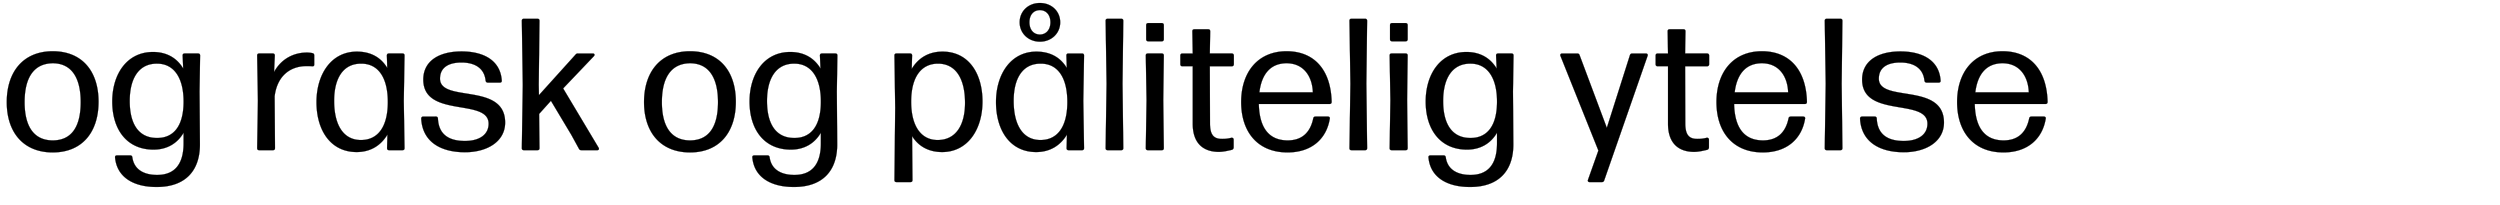 <svg width="293" height="24" viewBox="0 0 293 24" xmlns="http://www.w3.org/2000/svg"><g stroke="#000"><path d="M6.182 17.864c3.454 0 5.368-2.376 5.368-5.94 0-3.564-1.914-5.918-5.368-5.918-3.432 0-5.39 2.376-5.39 5.962 0 3.564 1.958 5.896 5.39 5.896zm0-1.408c-2.2 0-3.3-1.628-3.3-4.488 0-2.86 1.078-4.532 3.3-4.554 2.2 0 3.278 1.694 3.278 4.554 0 2.86-1.056 4.488-3.278 4.488zM21.406 6.512l.066 1.518c-.748-1.254-1.958-1.936-3.542-1.936-3.058 0-4.774 2.596-4.774 5.808 0 3.234 1.672 5.632 4.84 5.632 1.584 0 2.794-.726 3.52-1.98v1.232c0 2.596-1.166 3.718-3.102 3.718-1.562 0-2.706-.638-2.904-2.068-.022-.132-.088-.22-.242-.22h-1.562c-.154 0-.242.088-.22.242.22 2.398 2.288 3.476 4.906 3.454 3.256 0 5.082-1.826 5.038-5.104l-.044-6.094.066-4.202c0-.176-.088-.242-.242-.242h-1.562c-.154 0-.242.066-.242.242zm-2.97 9.658c-2.134.022-3.234-1.562-3.234-4.334 0-2.662 1.078-4.4 3.212-4.378 1.98 0 3.124 1.672 3.102 4.532-.022 2.838-1.21 4.18-3.08 4.18zM32.186 11.286c.308-2.442 1.87-3.542 3.762-3.542.242 0 .44 0 .616.022s.264-.044.264-.198V6.49c0-.132-.066-.242-.22-.264a2.987 2.987 0 00-.638-.066c-1.584 0-3.036.77-3.85 2.288l.088-1.936c0-.176-.088-.242-.242-.242h-1.584c-.154 0-.242.066-.242.242l.088 5.302-.088 5.544c0 .176.088.242.242.242h1.606c.154 0 .242-.066.242-.242zM45.386 7.964c-.748-1.254-1.958-1.914-3.564-1.914-2.992 0-4.73 2.64-4.73 5.918S38.72 17.82 41.8 17.82c1.628 0 2.838-.77 3.608-2.046l-.044 1.584c0 .176.088.242.242.242h1.562c.154 0 .242-.066.242-.242l-.088-5.544.088-5.302c0-.176-.088-.242-.242-.242h-1.584c-.154 0-.242.066-.242.242zm-3.08 8.448c-2.134 0-3.146-1.87-3.146-4.598 0-2.574 1.012-4.378 3.19-4.356 2.002 0 3.124 1.672 3.102 4.576-.022 2.904-1.21 4.378-3.146 4.378zM54.494 17.842c2.64 0 4.708-1.276 4.708-3.476 0-4.752-7.634-2.288-7.634-5.148 0-1.276.968-1.892 2.508-1.892 1.606 0 2.684.682 2.838 2.112.022.154.11.242.264.242h1.408c.154 0 .242-.088.22-.242-.154-2.332-2.09-3.41-4.708-3.41-2.684 0-4.488 1.144-4.488 3.3 0 4.554 7.656 2.134 7.656 5.17 0 1.298-1.1 2.024-2.772 2.024-1.98 0-3.08-.836-3.168-2.618 0-.154-.088-.242-.242-.242H49.61c-.154 0-.242.088-.242.242.132 2.64 2.178 3.938 5.126 3.938zM67.452 6.402l-4.29 4.752-.022-1.232.088-7.48c0-.176-.088-.242-.242-.242h-1.584c-.154 0-.242.066-.242.242l.11 7.524-.11 7.392c0 .176.088.242.242.242h1.584c.154 0 .242-.066.242-.242l-.044-4.004 1.386-1.54 2.398 4.004.88 1.606c.066.132.154.176.286.176h1.87c.176 0 .242-.132.154-.286L66 10.362l3.608-3.784c.132-.154.066-.308-.132-.308h-1.738a.323.323 0 00-.286.132zM80.872 17.864c3.454 0 5.368-2.376 5.368-5.94 0-3.564-1.914-5.918-5.368-5.918-3.432 0-5.39 2.376-5.39 5.962 0 3.564 1.958 5.896 5.39 5.896zm0-1.408c-2.2 0-3.3-1.628-3.3-4.488 0-2.86 1.078-4.532 3.3-4.554 2.2 0 3.278 1.694 3.278 4.554 0 2.86-1.056 4.488-3.278 4.488zM96.096 6.512l.066 1.518c-.748-1.254-1.958-1.936-3.542-1.936-3.058 0-4.774 2.596-4.774 5.808 0 3.234 1.672 5.632 4.84 5.632 1.584 0 2.794-.726 3.52-1.98v1.232c0 2.596-1.166 3.718-3.102 3.718-1.562 0-2.706-.638-2.904-2.068-.022-.132-.088-.22-.242-.22h-1.562c-.154 0-.242.088-.22.242.22 2.398 2.288 3.476 4.906 3.454 3.256 0 5.082-1.826 5.038-5.104l-.044-6.094.066-4.202c0-.176-.088-.242-.242-.242h-1.562c-.154 0-.242.066-.242.242zm-2.97 9.658c-2.134.022-3.234-1.562-3.234-4.334 0-2.662 1.078-4.4 3.212-4.378 1.98 0 3.124 1.672 3.102 4.532-.022 2.838-1.21 4.18-3.08 4.18zM110.462 6.05c-1.628 0-2.838.748-3.608 2.024l.044-1.562c0-.176-.088-.242-.242-.242h-1.584c-.154 0-.242.066-.242.242l.088 6.116-.088 8.47c0 .176.088.242.242.242h1.628c.154 0 .242-.066.242-.242l-.044-5.148c.748 1.21 1.958 1.87 3.52 1.87 2.992 0 4.73-2.64 4.73-5.918 0-3.3-1.628-5.852-4.686-5.852zm-.572 10.362c-1.98 0-3.124-1.694-3.102-4.576.022-2.882 1.232-4.378 3.146-4.378 2.156 0 3.168 1.87 3.168 4.598 0 2.552-1.034 4.356-3.212 4.356zM121.88 4.884c1.364 0 2.376-.99 2.376-2.266 0-1.298-1.012-2.266-2.376-2.266-1.364 0-2.376.968-2.376 2.266 0 1.276 1.012 2.266 2.376 2.266zm0-.836c-.726 0-1.232-.55-1.232-1.43 0-.902.506-1.43 1.232-1.43.704 0 1.232.528 1.232 1.43 0 .88-.528 1.43-1.232 1.43zm3.146 3.916c-.748-1.254-1.958-1.914-3.564-1.914-2.992 0-4.73 2.64-4.73 5.918s1.628 5.852 4.708 5.852c1.628 0 2.838-.77 3.608-2.046l-.044 1.584c0 .176.088.242.242.242h1.562c.154 0 .242-.066.242-.242l-.088-5.544.088-5.302c0-.176-.088-.242-.242-.242h-1.584c-.154 0-.242.066-.242.242zm-3.08 8.448c-2.134 0-3.146-1.87-3.146-4.598 0-2.574 1.012-4.378 3.19-4.356 2.002 0 3.124 1.672 3.102 4.576-.022 2.904-1.21 4.378-3.146 4.378zM131.56 9.79l.088-7.348c0-.176-.088-.242-.242-.242h-1.584c-.154 0-.242.066-.242.242l.11 7.37-.11 7.546c0 .176.088.242.242.242h1.584c.154 0 .242-.066.242-.242zM136.158 2.706h-1.584c-.154 0-.242.088-.242.242v1.65c0 .154.088.242.242.242h1.584c.154 0 .242-.088.242-.242v-1.65c0-.154-.088-.242-.242-.242zm.176 9.042l.066-5.236c0-.176-.088-.242-.242-.242h-1.628c-.154 0-.242.066-.242.242l.088 5.236-.088 5.61c0 .176.088.242.242.242h1.628c.154 0 .242-.066.242-.242zM141.592 3.432h-1.606c-.154 0-.242.066-.242.242l.044 2.596h-1.21c-.154 0-.242.088-.242.242v1.012c0 .154.088.242.242.242h1.21v6.732c0 2.464 1.408 3.3 3.058 3.3.506 0 1.078-.132 1.54-.242.132-.044.198-.154.198-.286v-.902c0-.154-.11-.242-.264-.22a4.188 4.188 0 01-1.1.132c-.946 0-1.408-.44-1.408-1.826l-.022-6.688h2.574c.154 0 .242-.088.242-.242V6.512c0-.154-.088-.242-.242-.242h-2.574l.044-2.596c0-.176-.088-.242-.242-.242zM150.92 16.456c-2.2 0-3.322-1.474-3.388-4.268h8.294c.154 0 .242-.088.242-.242-.088-3.718-2.002-5.94-5.28-5.94-3.344 0-5.324 2.42-5.324 5.962 0 3.454 1.892 5.896 5.434 5.896 2.882 0 4.576-1.65 4.95-3.938.044-.176-.066-.264-.22-.264h-1.452c-.132 0-.242.066-.264.22-.352 1.672-1.342 2.574-2.992 2.574zm-.132-9.042c2.002 0 3.014 1.54 3.08 3.41h-6.27c.264-2.156 1.32-3.41 3.19-3.41zM160.138 9.79l.088-7.348c0-.176-.088-.242-.242-.242H158.4c-.154 0-.242.066-.242.242l.11 7.37-.11 7.546c0 .176.088.242.242.242h1.584c.154 0 .242-.066.242-.242zM164.736 2.706h-1.584c-.154 0-.242.088-.242.242v1.65c0 .154.088.242.242.242h1.584c.154 0 .242-.088.242-.242v-1.65c0-.154-.088-.242-.242-.242zm.176 9.042l.066-5.236c0-.176-.088-.242-.242-.242h-1.628c-.154 0-.242.066-.242.242l.088 5.236-.088 5.61c0 .176.088.242.242.242h1.628c.154 0 .242-.066.242-.242zM175.34 6.512l.066 1.518c-.748-1.254-1.958-1.936-3.542-1.936-3.058 0-4.774 2.596-4.774 5.808 0 3.234 1.672 5.632 4.84 5.632 1.584 0 2.794-.726 3.52-1.98v1.232c0 2.596-1.166 3.718-3.102 3.718-1.562 0-2.706-.638-2.904-2.068-.022-.132-.088-.22-.242-.22h-1.562c-.154 0-.242.088-.22.242.22 2.398 2.288 3.476 4.906 3.454 3.256 0 5.082-1.826 5.038-5.104l-.044-6.094.066-4.202c0-.176-.088-.242-.242-.242h-1.562c-.154 0-.242.066-.242.242zm-2.97 9.658c-2.134.022-3.234-1.562-3.234-4.334 0-2.662 1.078-4.4 3.212-4.378 1.98 0 3.124 1.672 3.102 4.532-.022 2.838-1.21 4.18-3.08 4.18zM186.296 21.34h1.452c.132 0 .22-.066.264-.198l5.082-14.586c.066-.154-.022-.286-.198-.286h-1.584c-.132 0-.242.044-.286.198l-2.706 8.514-3.19-8.514c-.044-.132-.132-.198-.264-.198h-1.782c-.176 0-.264.132-.198.286l4.444 11.088-1.21 3.41c-.066.154 0 .286.176.286zM197.296 3.432h-1.606c-.154 0-.242.066-.242.242l.044 2.596h-1.21c-.154 0-.242.088-.242.242v1.012c0 .154.088.242.242.242h1.21v6.732c0 2.464 1.408 3.3 3.058 3.3.506 0 1.078-.132 1.54-.242.132-.044.198-.154.198-.286v-.902c0-.154-.11-.242-.264-.22a4.188 4.188 0 01-1.1.132c-.946 0-1.408-.44-1.408-1.826l-.022-6.688h2.574c.154 0 .242-.088.242-.242V6.512c0-.154-.088-.242-.242-.242h-2.574l.044-2.596c0-.176-.088-.242-.242-.242zM206.624 16.456c-2.2 0-3.322-1.474-3.388-4.268h8.294c.154 0 .242-.088.242-.242-.088-3.718-2.002-5.94-5.28-5.94-3.344 0-5.324 2.42-5.324 5.962 0 3.454 1.892 5.896 5.434 5.896 2.882 0 4.576-1.65 4.95-3.938.044-.176-.066-.264-.22-.264h-1.452c-.132 0-.242.066-.264.22-.352 1.672-1.342 2.574-2.992 2.574zm-.132-9.042c2.002 0 3.014 1.54 3.08 3.41h-6.27c.264-2.156 1.32-3.41 3.19-3.41zM215.842 9.79l.088-7.348c0-.176-.088-.242-.242-.242h-1.584c-.154 0-.242.066-.242.242l.11 7.37-.11 7.546c0 .176.088.242.242.242h1.584c.154 0 .242-.066.242-.242zM223.124 17.842c2.64 0 4.708-1.276 4.708-3.476 0-4.752-7.634-2.288-7.634-5.148 0-1.276.968-1.892 2.508-1.892 1.606 0 2.684.682 2.838 2.112.022.154.11.242.264.242h1.408c.154 0 .242-.088.22-.242-.154-2.332-2.09-3.41-4.708-3.41-2.684 0-4.488 1.144-4.488 3.3 0 4.554 7.656 2.134 7.656 5.17 0 1.298-1.1 2.024-2.772 2.024-1.98 0-3.08-.836-3.168-2.618 0-.154-.088-.242-.242-.242h-1.474c-.154 0-.242.088-.242.242.132 2.64 2.178 3.938 5.126 3.938zM234.828 16.456c-2.2 0-3.322-1.474-3.388-4.268h8.294c.154 0 .242-.088.242-.242-.088-3.718-2.002-5.94-5.28-5.94-3.344 0-5.324 2.42-5.324 5.962 0 3.454 1.892 5.896 5.434 5.896 2.882 0 4.576-1.65 4.95-3.938.044-.176-.066-.264-.22-.264h-1.452c-.132 0-.242.066-.264.22-.352 1.672-1.342 2.574-2.992 2.574zm-.132-9.042c2.002 0 3.014 1.54 3.08 3.41h-6.27c.264-2.156 1.32-3.41 3.19-3.41z" stroke-width=".022"/></g></svg>